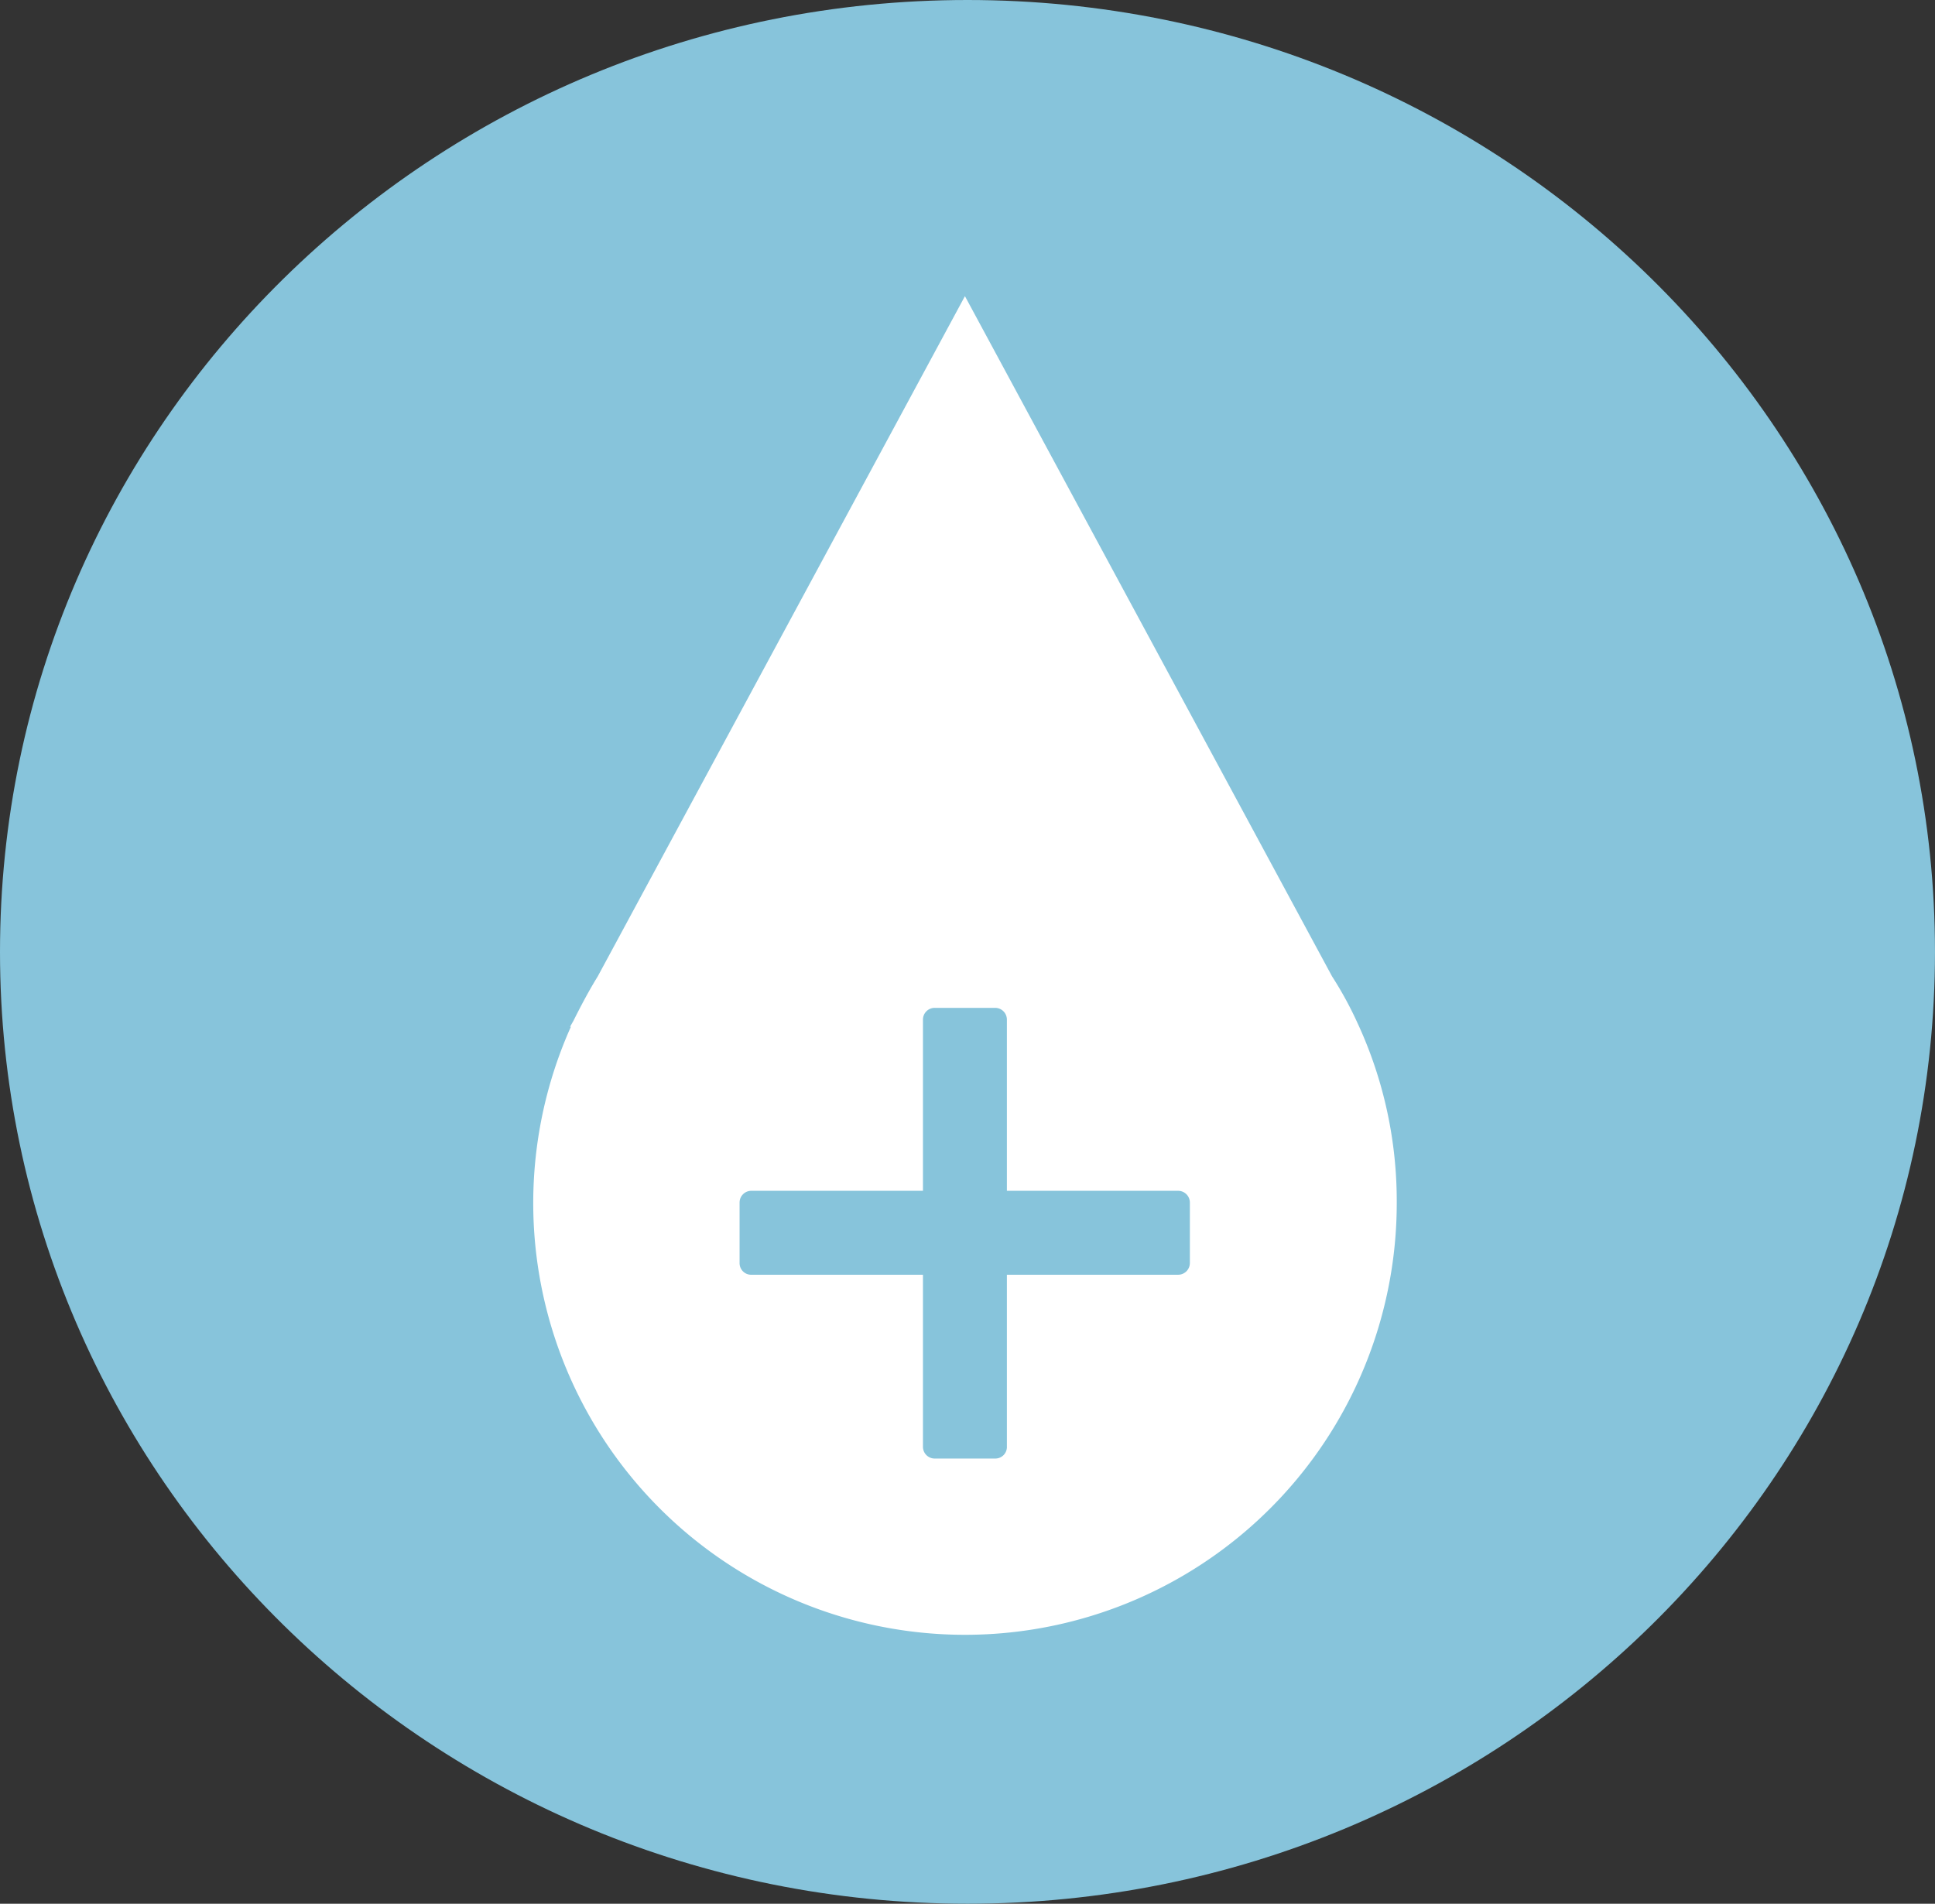 <svg xmlns="http://www.w3.org/2000/svg" width="124.713" height="122.701" viewBox="0 0 124.713 122.701"><rect x="0" y="0" width="124.713" height="122.701" fill="#333333" stroke="none"/><defs><style>.a{fill:#87c4db;}.b{fill:#fff;}</style></defs><g transform="translate(-376 -1538.11)"><path class="a" d="M62.356,0c34.438,0,62.356,27.468,62.356,61.351S96.795,122.7,62.356,122.7,0,95.234,0,61.351,27.918,0,62.356,0Z" transform="translate(376 1538.11)"/><g transform="translate(410.36 1557.198)"><path class="b" d="M53.255,47.115h0l-.162-.352a23.465,23.465,0,0,0-1.6-2.921L27.831,0,4.165,43.843c-.568.92-1.082,1.893-1.569,2.867l-.216.379h.054a27.827,27.827,0,1,0,53.228,11.36A27.286,27.286,0,0,0,53.255,47.115Z" transform="translate(0)"/><path class="a" d="M13.942,46.008H10.047a.756.756,0,0,1-.757-.757V17.717a.756.756,0,0,1,.757-.757h3.895a.756.756,0,0,1,.757.757V45.224A.746.746,0,0,1,13.942,46.008Z" transform="translate(15.836 28.911)"/><path class="a" d="M4.92,25.972V22.077a.756.756,0,0,1,.757-.757H33.184a.756.756,0,0,1,.757.757v3.895a.756.756,0,0,1-.757.757H5.7A.746.746,0,0,1,4.92,25.972Z" transform="translate(8.387 36.343)"/></g></g></svg>